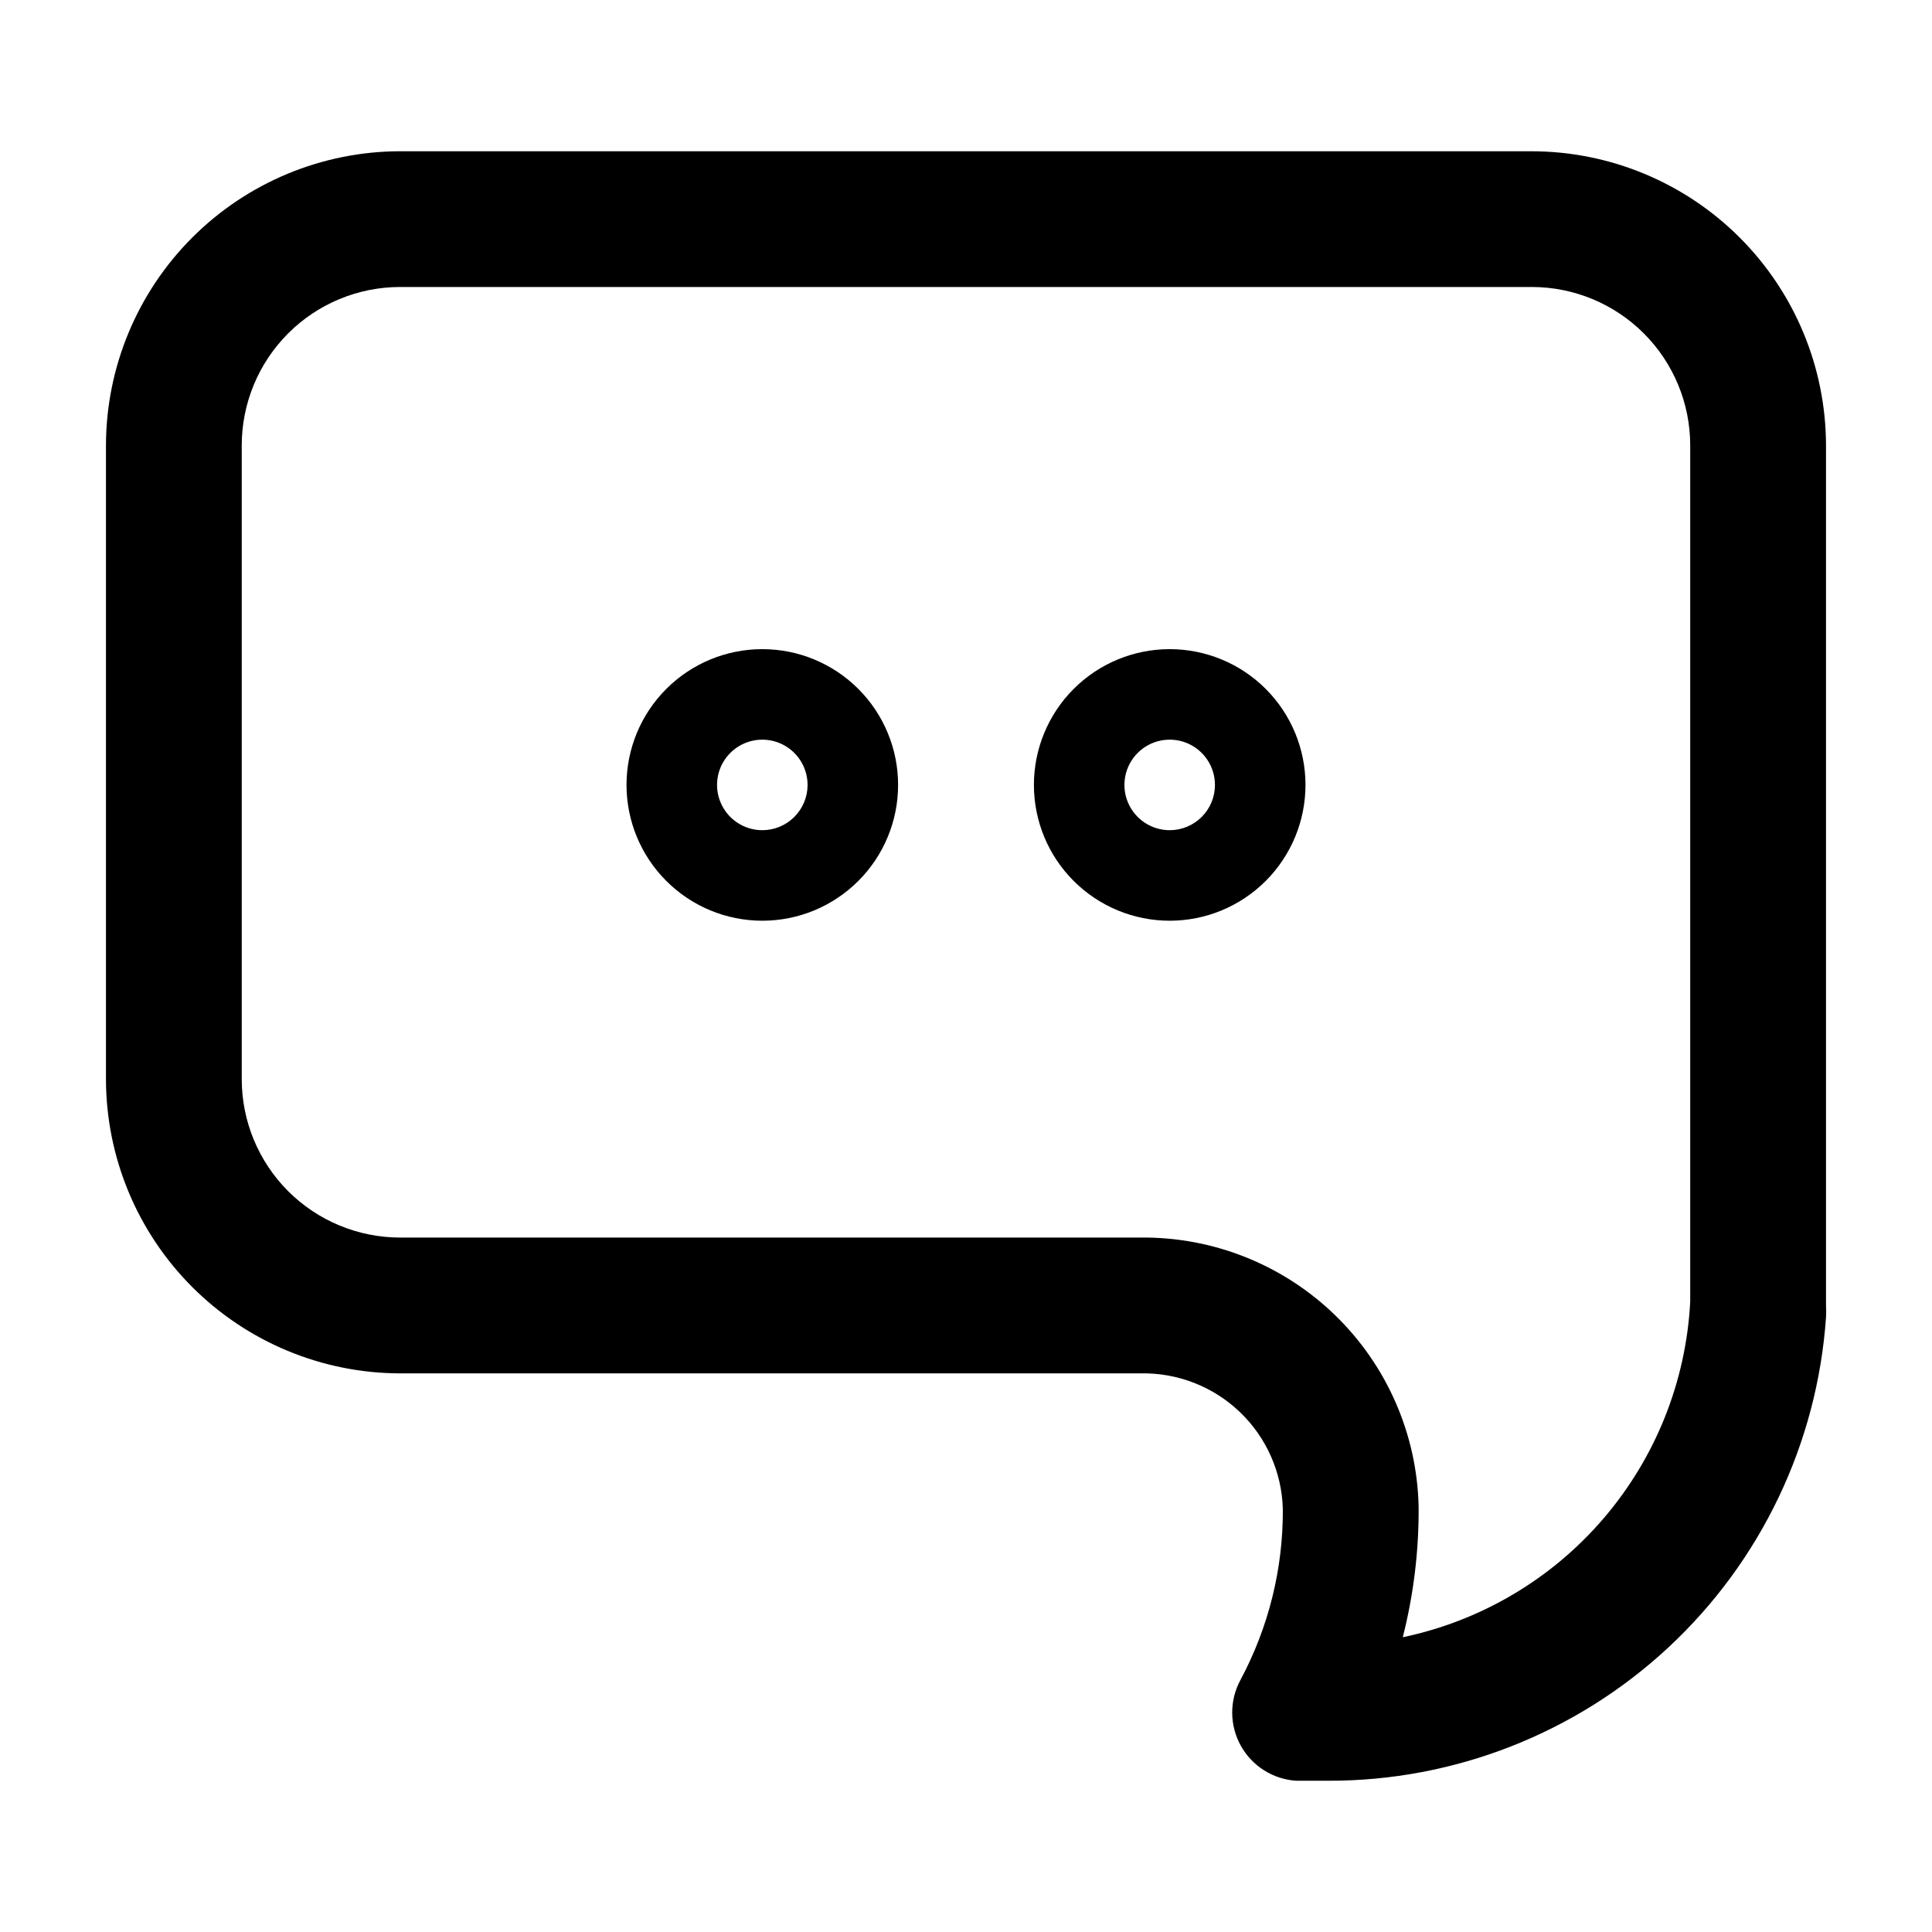 <?xml version="1.0" encoding="UTF-8"?>
<!-- Uploaded to: ICON Repo, www.svgrepo.com, Generator: ICON Repo Mixer Tools -->
<svg fill="#000000" width="800px" height="800px" version="1.1" viewBox="144 144 512 512" xmlns="http://www.w3.org/2000/svg">
 <g>
  <path d="m549.94 184.08h-299.89c-20.668 0.031-40.484 8.254-55.098 22.871-14.617 14.613-22.84 34.43-22.871 55.098v167.94c0.031 20.668 8.254 40.48 22.871 55.098 14.613 14.613 34.43 22.84 55.098 22.871h196.25c9.758-0.191 19.199 3.484 26.254 10.227 7.059 6.742 11.16 16.004 11.41 25.762 0.086 15.816-3.789 31.406-11.273 45.34-2.914 5.445-2.856 11.996 0.156 17.383 3.008 5.391 8.555 8.875 14.719 9.25h8.398-0.004c33.473 0.078 65.723-12.566 90.223-35.371 24.5-22.809 39.418-54.07 41.73-87.465 0.062-1.039 0.062-2.078 0-3.117v-227.91c-0.035-20.668-8.258-40.484-22.875-55.098-14.613-14.617-34.43-22.84-55.098-22.871zm41.984 303.84v1.078c-1.113 21.145-9.188 41.328-22.965 57.402-13.773 16.078-32.484 27.148-53.207 31.484 2.879-11.328 4.289-22.98 4.199-34.668-0.441-19.176-8.418-37.402-22.203-50.742-13.785-13.336-32.27-20.703-51.449-20.508h-196.25c-11.133 0-21.812-4.426-29.688-12.297-7.871-7.875-12.297-18.555-12.297-29.688v-167.94c0-11.137 4.426-21.812 12.297-29.688 7.875-7.875 18.555-12.297 29.688-12.297h299.89c11.137 0 21.812 4.422 29.688 12.297s12.297 18.551 12.297 29.688z"/>
  <path d="m346.02 316.03c-9.543 0-18.699 3.789-25.445 10.539-6.75 6.75-10.543 15.902-10.543 25.445 0 9.547 3.793 18.699 10.543 25.445 6.746 6.75 15.902 10.543 25.445 10.543s18.695-3.793 25.445-10.543c6.75-6.746 10.539-15.898 10.539-25.445 0-9.543-3.789-18.695-10.539-25.445s-15.902-10.539-25.445-10.539zm0 47.98c-4.852 0-9.227-2.922-11.082-7.406-1.859-4.481-0.832-9.641 2.598-13.07 3.434-3.43 8.594-4.457 13.074-2.602 4.481 1.855 7.406 6.231 7.406 11.082 0 3.184-1.266 6.234-3.516 8.484s-5.301 3.512-8.48 3.512z"/>
  <path d="m453.98 316.03c-9.543 0-18.695 3.789-25.445 10.539s-10.539 15.902-10.539 25.445c0 9.547 3.789 18.699 10.539 25.445 6.75 6.75 15.902 10.543 25.445 10.543 9.547 0 18.699-3.793 25.449-10.543 6.746-6.746 10.539-15.898 10.539-25.445 0-9.543-3.793-18.695-10.539-25.445-6.75-6.75-15.902-10.539-25.449-10.539zm0 47.98c-4.852 0-9.223-2.922-11.082-7.406-1.855-4.481-0.828-9.641 2.602-13.07 3.43-3.43 8.59-4.457 13.074-2.602 4.481 1.855 7.402 6.231 7.402 11.082 0 3.184-1.262 6.234-3.512 8.484s-5.301 3.512-8.484 3.512z"/>
 </g>
</svg>